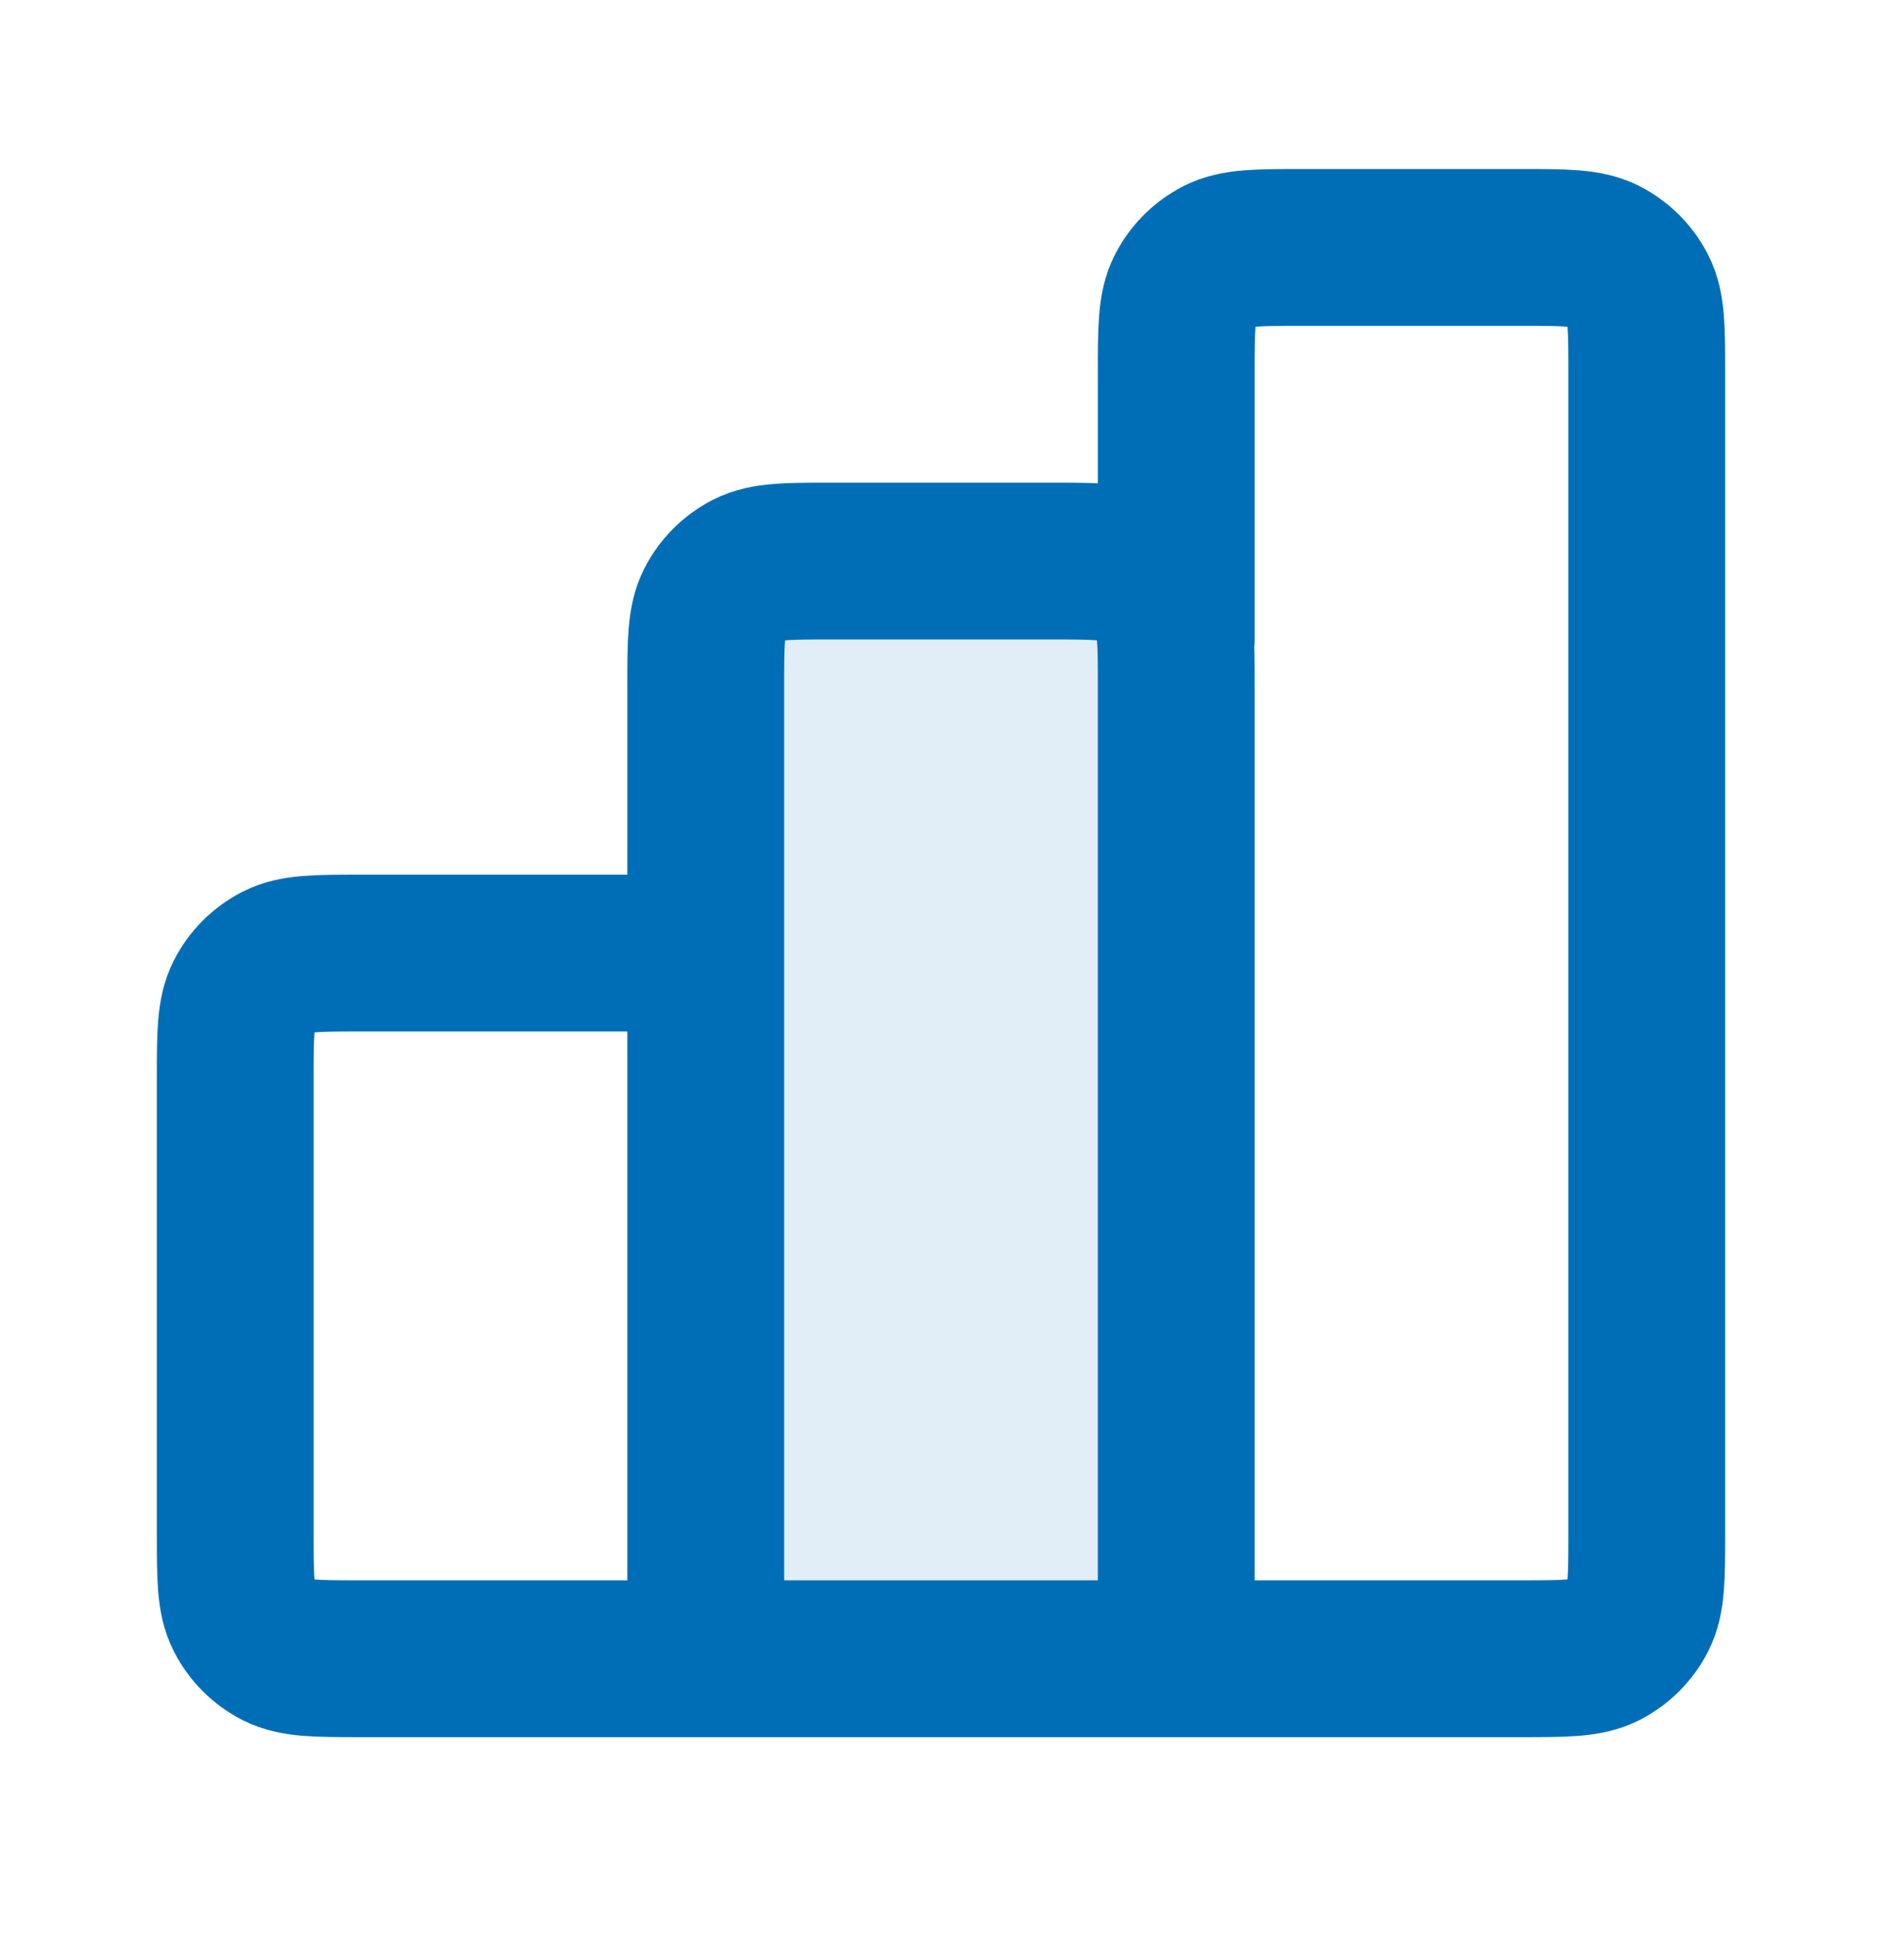 <svg width="24" height="25" viewBox="0 0 24 25" fill="none" xmlns="http://www.w3.org/2000/svg">
<g id="bar-chart-12">
<path id="Fill" opacity="0.12" d="M15 8.756C15 8.196 15 7.916 14.891 7.702C14.795 7.514 14.642 7.361 14.454 7.265C14.24 7.156 13.96 7.156 13.4 7.156L10.6 7.156C10.04 7.156 9.76 7.156 9.546 7.265C9.358 7.361 9.205 7.514 9.109 7.702C9 7.916 9 8.196 9 8.756L9 21.156H15L15 8.756Z" fill="#006EB7"/>
<path id="Icon" d="M9 12.156H4.6C4.04 12.156 3.76 12.156 3.546 12.265C3.358 12.361 3.205 12.514 3.109 12.702C3 12.916 3 13.196 3 13.756V19.556C3 20.116 3 20.396 3.109 20.61C3.205 20.798 3.358 20.951 3.546 21.047C3.76 21.156 4.04 21.156 4.6 21.156H9M9 21.156H15M9 21.156L9 8.756C9 8.196 9 7.916 9.109 7.702C9.205 7.514 9.358 7.361 9.546 7.265C9.76 7.156 10.04 7.156 10.6 7.156H13.4C13.96 7.156 14.24 7.156 14.454 7.265C14.642 7.361 14.795 7.514 14.891 7.702C15 7.916 15 8.196 15 8.756V21.156M15 21.156H19.4C19.96 21.156 20.24 21.156 20.454 21.047C20.642 20.951 20.795 20.798 20.891 20.61C21 20.396 21 20.116 21 19.556V4.756C21 4.196 21 3.916 20.891 3.702C20.795 3.514 20.642 3.361 20.454 3.265C20.24 3.156 19.96 3.156 19.4 3.156H16.6C16.04 3.156 15.76 3.156 15.546 3.265C15.358 3.361 15.205 3.514 15.109 3.702C15 3.916 15 4.196 15 4.756V8.156" stroke="#006EB7" stroke-width="2" stroke-linecap="round" stroke-linejoin="round"/>
</g>
</svg>
